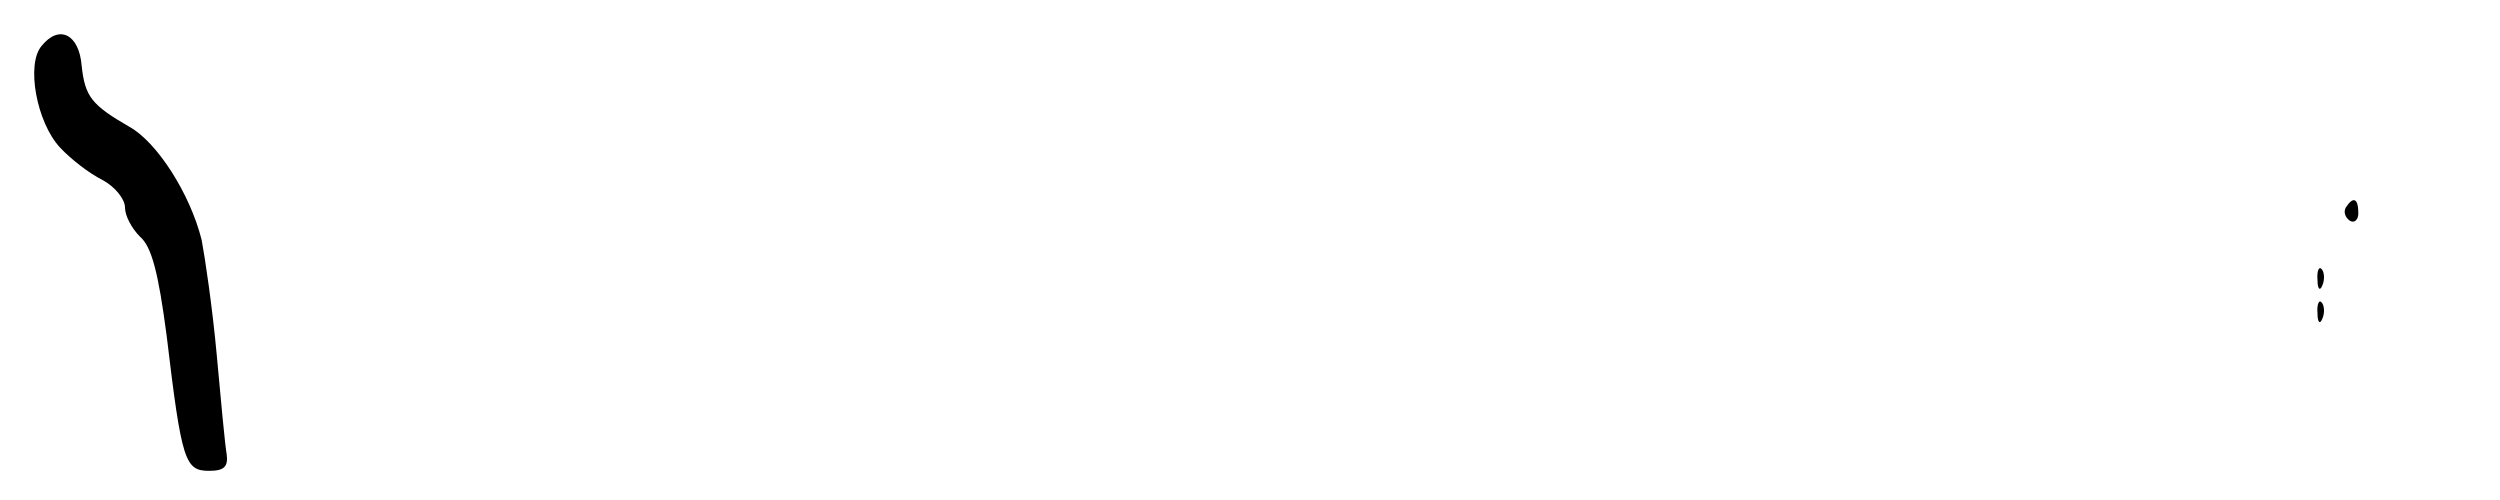 <?xml version="1.0" standalone="no"?>
<!DOCTYPE svg PUBLIC "-//W3C//DTD SVG 20010904//EN"
 "http://www.w3.org/TR/2001/REC-SVG-20010904/DTD/svg10.dtd">
<svg version="1.0" xmlns="http://www.w3.org/2000/svg"
 width="300pt" height="60pt" viewBox="0 0 300 60"
 preserveAspectRatio="xMidYMid meet">
<g transform="translate(0,60) scale(0.1,-0.1)"
fill="#000000" stroke="none">
<path d="M50 545 c-19 -22 -6 -92 22 -122 13 -14 35 -31 51 -39 15 -8 27 -23
27 -33 0 -10 8 -25 18 -35 14 -12 22 -43 32 -119 18 -151 22 -162 51 -162 18
0 23 5 21 20 -2 11 -7 65 -12 120 -5 55 -14 116 -18 137 -14 56 -54 118 -87
136 -45 26 -53 36 -57 73 -3 38 -27 50 -48 24z"/>
<path d="M2815 351 c-3 -5 -1 -12 5 -16 5 -3 10 1 10 9 0 18 -6 21 -15 7z"/>
<path d="M2781 264 c0 -11 3 -14 6 -6 3 7 2 16 -1 19 -3 4 -6 -2 -5 -13z"/>
<path d="M2781 224 c0 -11 3 -14 6 -6 3 7 2 16 -1 19 -3 4 -6 -2 -5 -13z"/>
</g>
</svg>
